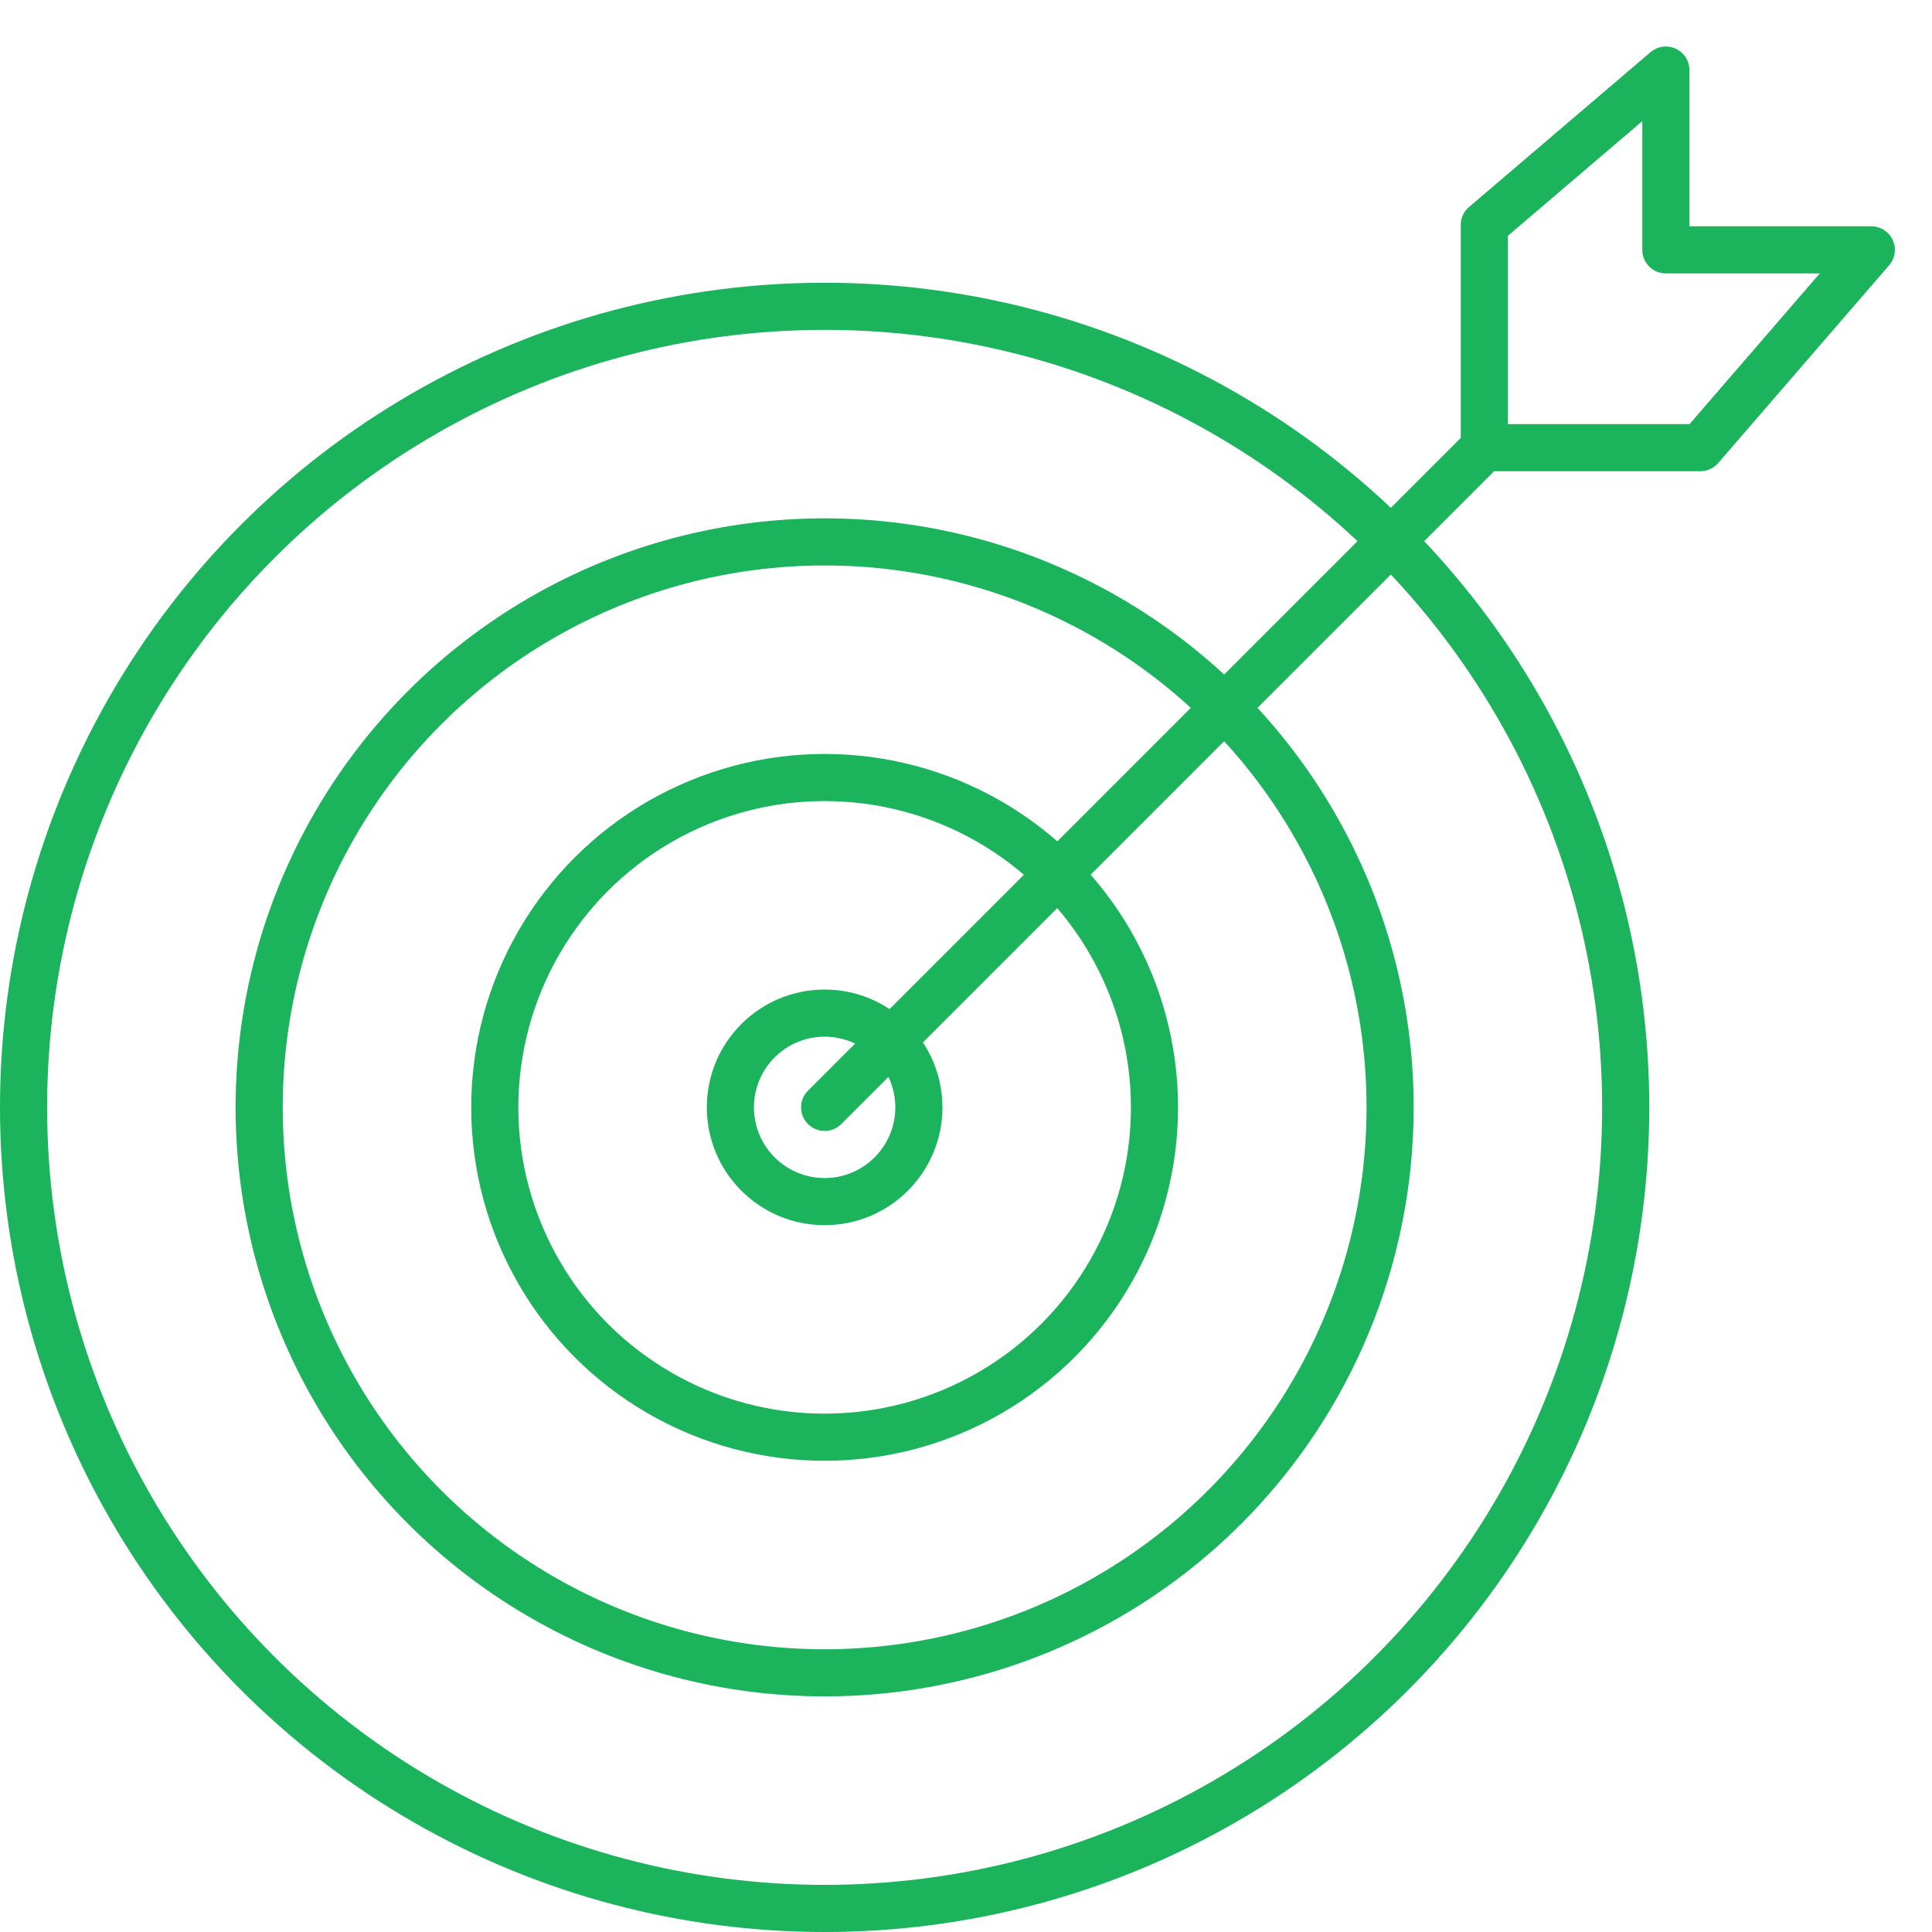 <?xml version="1.0" encoding="UTF-8"?>
<svg width="41px" height="41px" viewBox="0 0 41 41" version="1.1" xmlns="http://www.w3.org/2000/svg" xmlns:xlink="http://www.w3.org/1999/xlink">
    <!-- Generator: Sketch 51.1 (57501) - http://www.bohemiancoding.com/sketch -->
    <title>Target icon</title>
    <desc>Created with Sketch.</desc>
    <defs></defs>
    <g id="CD-product-page" stroke="none" stroke-width="1" fill="none" fill-rule="evenodd">
        <g id="CD_UI" transform="translate(-967, -4703)" stroke="#1BB35C">
            <g id="Our-benefits" transform="translate(0, 4400)">
                <g id="3" transform="translate(945, 286)">
                    <g id="Target-icon" transform="translate(22, 18)">
                        <circle id="Oval-4-Copy" cx="17.5" cy="22.5" r="17"></circle>
                        <circle id="Oval-4" cx="17.5" cy="22.5" r="7"></circle>
                        <circle id="Oval-4-Copy-2" cx="17.5" cy="22.5" r="12"></circle>
                        <circle id="Oval-4-Copy-3" cx="17.5" cy="22.5" r="2"></circle>
                        <polyline id="Line" stroke-linecap="round" stroke-linejoin="round" points="17.5 22.5 31.5 8.5 31.5 3.773 35.352 0.487 35.352 4.302 39.712 4.302 36.084 8.5 31.5 8.5"></polyline>
                    </g>
                </g>
            </g>
        </g>
    </g>
</svg>